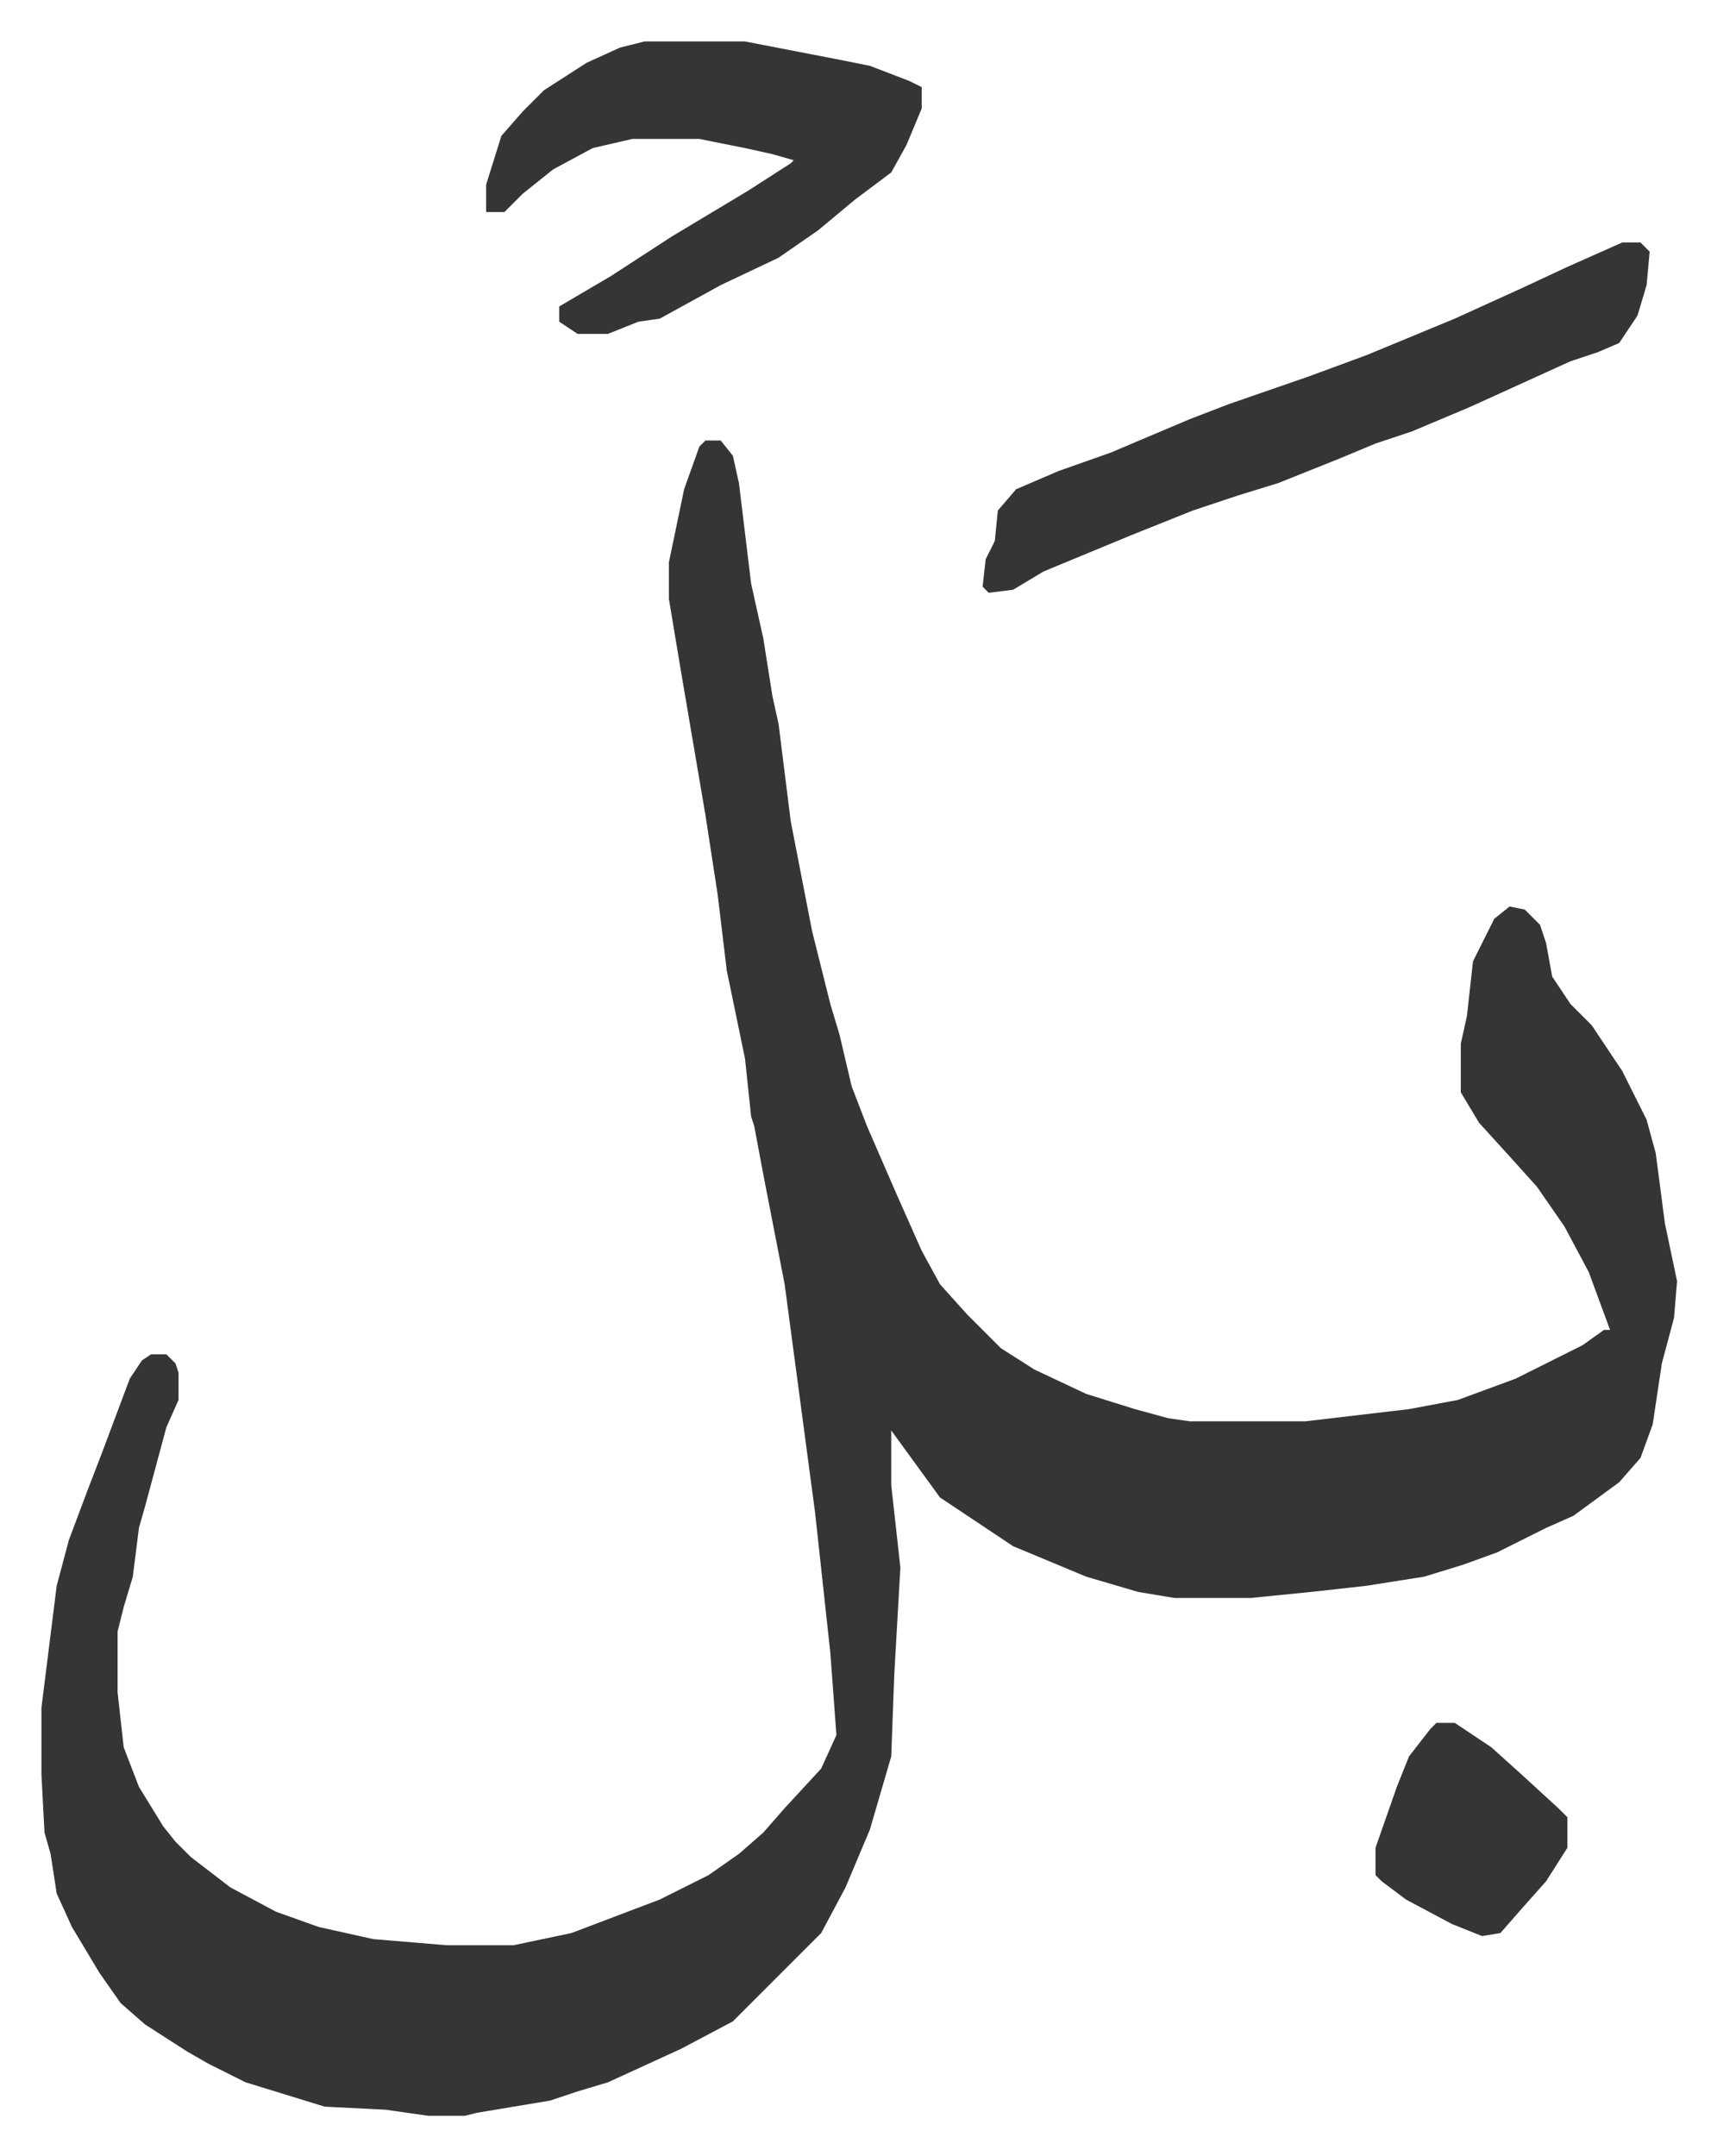 <svg xmlns="http://www.w3.org/2000/svg" role="img" viewBox="-13.61 460.39 563.72 707.72"><path fill="#353535" id="rule_normal" d="M218 605h5l4 5 2 9 4 33 4 18 3 19 2 9 4 32 7 36 6 24 3 10 4 17 5 13 10 23 8 18 6 11 9 10 11 11 11 7 17 8 16 5 11 3 7 1h38l34-4 16-3 19-7 22-11 7-5h2l-7-19-8-15-9-13-9-10-10-11-6-10v-16l2-9 2-18 7-14 5-4 5 1 5 5 2 6 2 11 6 9 7 7 10 15 8 16 3 11 3 23 4 19-1 12-4 15-3 20-4 11-7 8-15 11-9 4-16 8-11 4-13 4-19 3-18 2-20 2h-25l-12-2-17-5-24-10-18-12-6-4-8-11-8-11v18l3 27-2 35-1 27-7 24-8 19-8 15-29 29-17 9-24 11-10 3-9 3-24 4-4 1h-12l-14-2-20-1-26-8-12-6-7-4-14-9-8-7-7-10-9-15-5-11-2-13-2-7-1-19v-22l5-40 4-15 6-16 5-13 9-24 4-6 3-2h5l3 3 1 3v9l-4 9-7 26-2 7-2 16-3 10-2 8v20l2 18 5 13 8 13 4 5 5 5 13 10 15 8 14 5 18 4 24 2h22l19-4 29-11 16-8 10-7 8-7 7-8 12-13 5-11-2-27-5-46-10-75-7-36-3-16-1-3-2-19-6-29-3-25-4-26-8-47-4-24v-12l5-24 5-14zm301-65h6l3 3-1 11-3 10-6 9-7 3-9 3-33 15-19 8-12 4-12 5-20 8-13 4-15 5-20 8-29 12-10 6-8 1-2-2 1-9 3-6 1-10 6-7 14-6 17-6 26-11 13-5 26-9 19-7 29-12 22-10 15-7zm-321-66h33l31 6 10 2 13 5 4 2v7l-5 12-5 9-12 9-12 10-13 9-19 9-20 11-7 1-10 4h-10l-6-4v-5l17-10 20-13 25-15 14-9 1-1-7-2-9-2-15-3h-22l-13 3-13 7-10 8-5 5-1 1h-6v-9l5-16 7-8 7-7 14-9 11-5zm260 552h6l12 8 10 9 12 11 3 3v10l-7 11-8 9-7 8-6 1-10-4-15-8-8-6-2-2v-9l7-20 4-10 7-9z"/></svg>
